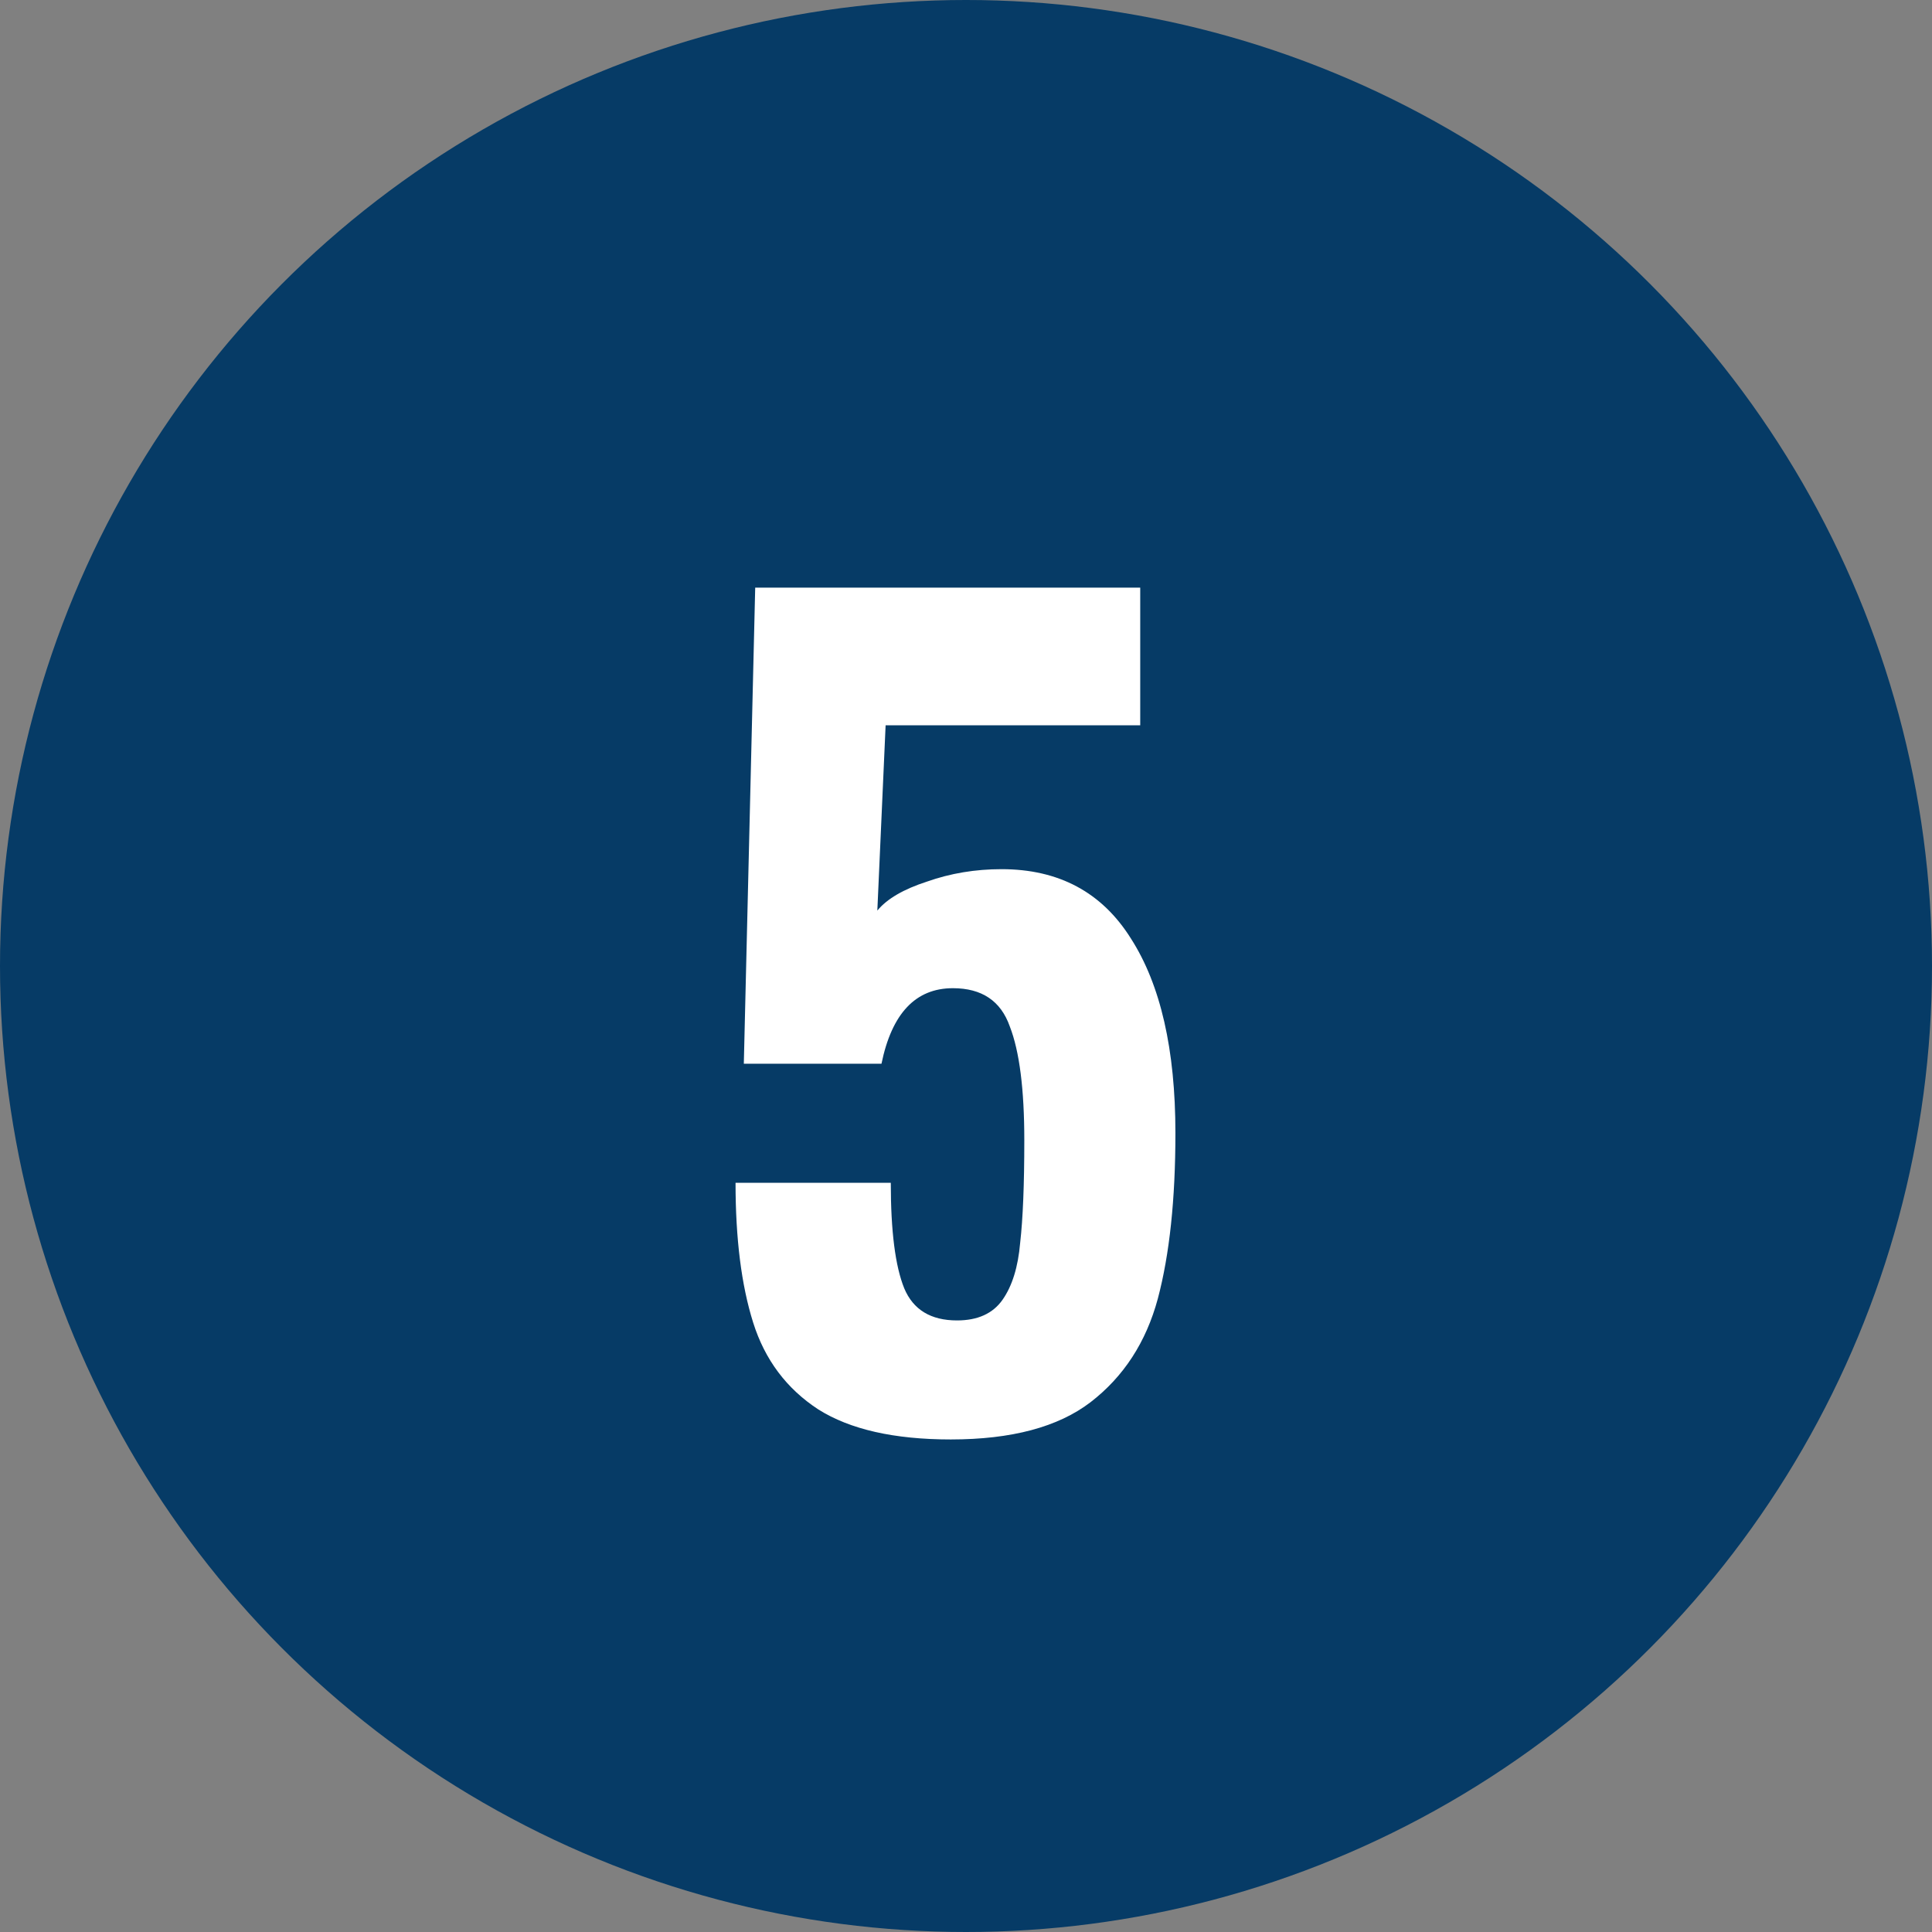 <?xml version="1.0" encoding="UTF-8"?> <svg xmlns="http://www.w3.org/2000/svg" width="84" height="84" viewBox="0 0 84 84" fill="none"><rect x="0" y="0" width="84" height="84" fill="#808080" stroke="none"/> <circle cx="42" cy="42" r="42" fill="#063B66"></circle> <path d="M41.34 62.585C38.88 62.585 36.96 62.15 35.58 61.28C34.2 60.38 33.255 59.12 32.745 57.5C32.235 55.88 31.98 53.855 31.98 51.425H38.73C38.73 53.525 38.925 55.055 39.315 56.015C39.705 56.945 40.47 57.41 41.61 57.41C42.51 57.41 43.17 57.11 43.59 56.51C44.01 55.91 44.265 55.085 44.355 54.035C44.475 52.985 44.535 51.5 44.535 49.58C44.535 47.36 44.325 45.71 43.905 44.63C43.515 43.52 42.69 42.965 41.43 42.965C39.81 42.965 38.775 44.06 38.325 46.25H32.34L32.835 25.55H49.575V31.535H38.505L38.145 39.59C38.565 39.08 39.285 38.66 40.305 38.33C41.325 37.97 42.405 37.79 43.545 37.79C46.035 37.79 47.91 38.795 49.17 40.805C50.46 42.815 51.105 45.635 51.105 49.265C51.105 52.145 50.85 54.545 50.34 56.465C49.83 58.355 48.855 59.855 47.415 60.965C46.005 62.045 43.98 62.585 41.34 62.585Z" fill="white"></path> </svg> 